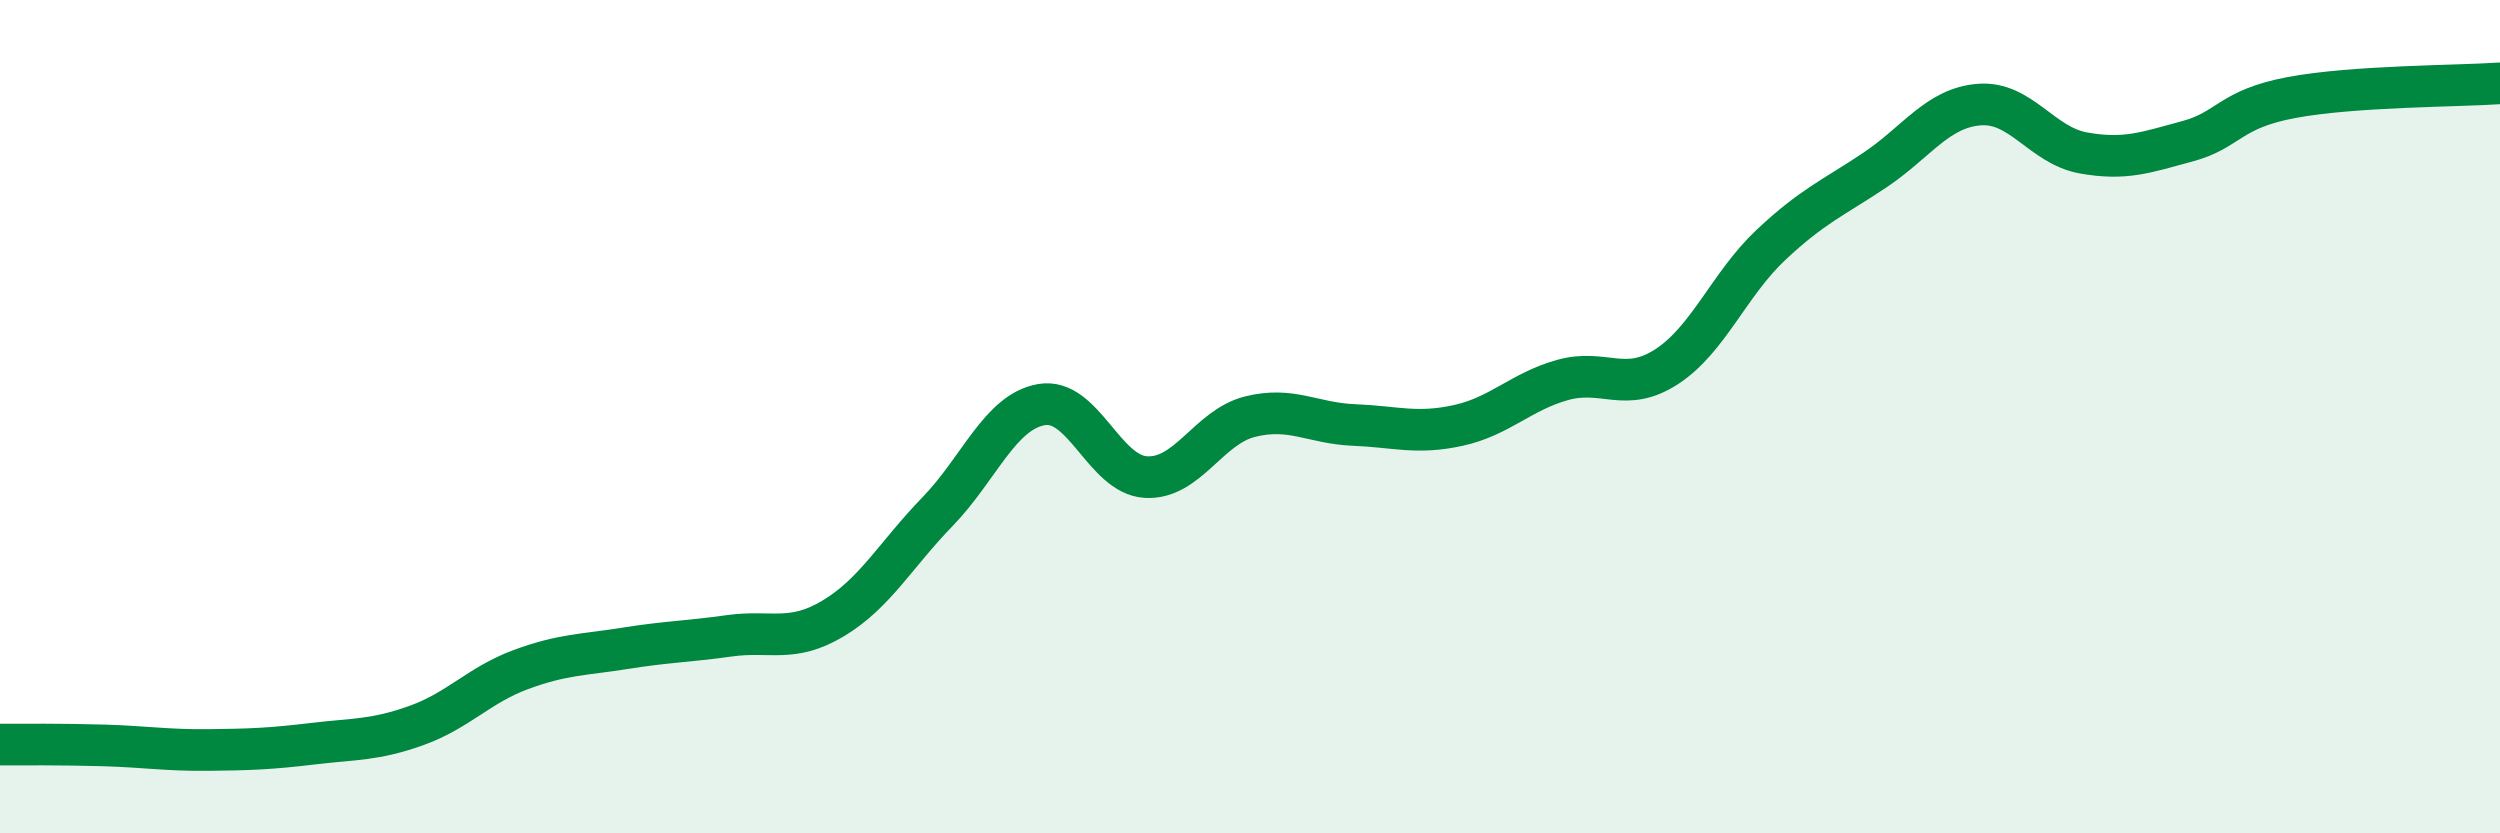 
    <svg width="60" height="20" viewBox="0 0 60 20" xmlns="http://www.w3.org/2000/svg">
      <path
        d="M 0,17.87 C 0.5,17.87 1.5,17.86 2.5,17.89 C 3.5,17.92 4,18.01 5,18 C 6,17.99 6.5,17.97 7.5,17.85 C 8.5,17.73 9,17.77 10,17.41 C 11,17.05 11.5,16.44 12.5,16.07 C 13.5,15.7 14,15.72 15,15.56 C 16,15.4 16.5,15.4 17.5,15.26 C 18.5,15.12 19,15.44 20,14.84 C 21,14.24 21.5,13.31 22.5,12.28 C 23.5,11.25 24,9.88 25,9.71 C 26,9.54 26.5,11.39 27.5,11.45 C 28.5,11.51 29,10.25 30,10 C 31,9.75 31.5,10.16 32.5,10.2 C 33.5,10.24 34,10.43 35,10.21 C 36,9.99 36.5,9.4 37.5,9.12 C 38.5,8.84 39,9.45 40,8.8 C 41,8.15 41.5,6.82 42.5,5.88 C 43.5,4.94 44,4.75 45,4.08 C 46,3.41 46.5,2.59 47.5,2.51 C 48.5,2.43 49,3.49 50,3.67 C 51,3.85 51.5,3.66 52.5,3.39 C 53.5,3.12 53.5,2.62 55,2.34 C 56.5,2.06 59,2.07 60,2L60 20L0 20Z"
        fill="#008740"
        opacity="0.1"
        stroke-linecap="round"
        stroke-linejoin="round"
      />
      <path
        d="M 0,17.87 C 0.5,17.87 1.5,17.86 2.5,17.89 C 3.5,17.92 4,18.01 5,18 C 6,17.99 6.5,17.97 7.5,17.85 C 8.5,17.73 9,17.77 10,17.41 C 11,17.05 11.5,16.44 12.5,16.07 C 13.5,15.7 14,15.72 15,15.56 C 16,15.4 16.5,15.4 17.5,15.26 C 18.5,15.12 19,15.44 20,14.84 C 21,14.24 21.5,13.31 22.5,12.28 C 23.5,11.25 24,9.88 25,9.71 C 26,9.54 26.5,11.39 27.5,11.45 C 28.5,11.51 29,10.25 30,10 C 31,9.75 31.5,10.16 32.5,10.2 C 33.5,10.24 34,10.43 35,10.21 C 36,9.99 36.5,9.4 37.5,9.12 C 38.5,8.84 39,9.45 40,8.8 C 41,8.15 41.5,6.82 42.5,5.88 C 43.5,4.94 44,4.75 45,4.08 C 46,3.41 46.5,2.59 47.5,2.51 C 48.5,2.43 49,3.49 50,3.67 C 51,3.85 51.5,3.66 52.5,3.39 C 53.5,3.12 53.5,2.62 55,2.34 C 56.5,2.06 59,2.07 60,2"
        stroke="#008740"
        stroke-width="1"
        fill="none"
        stroke-linecap="round"
        stroke-linejoin="round"
      />
    </svg>
  